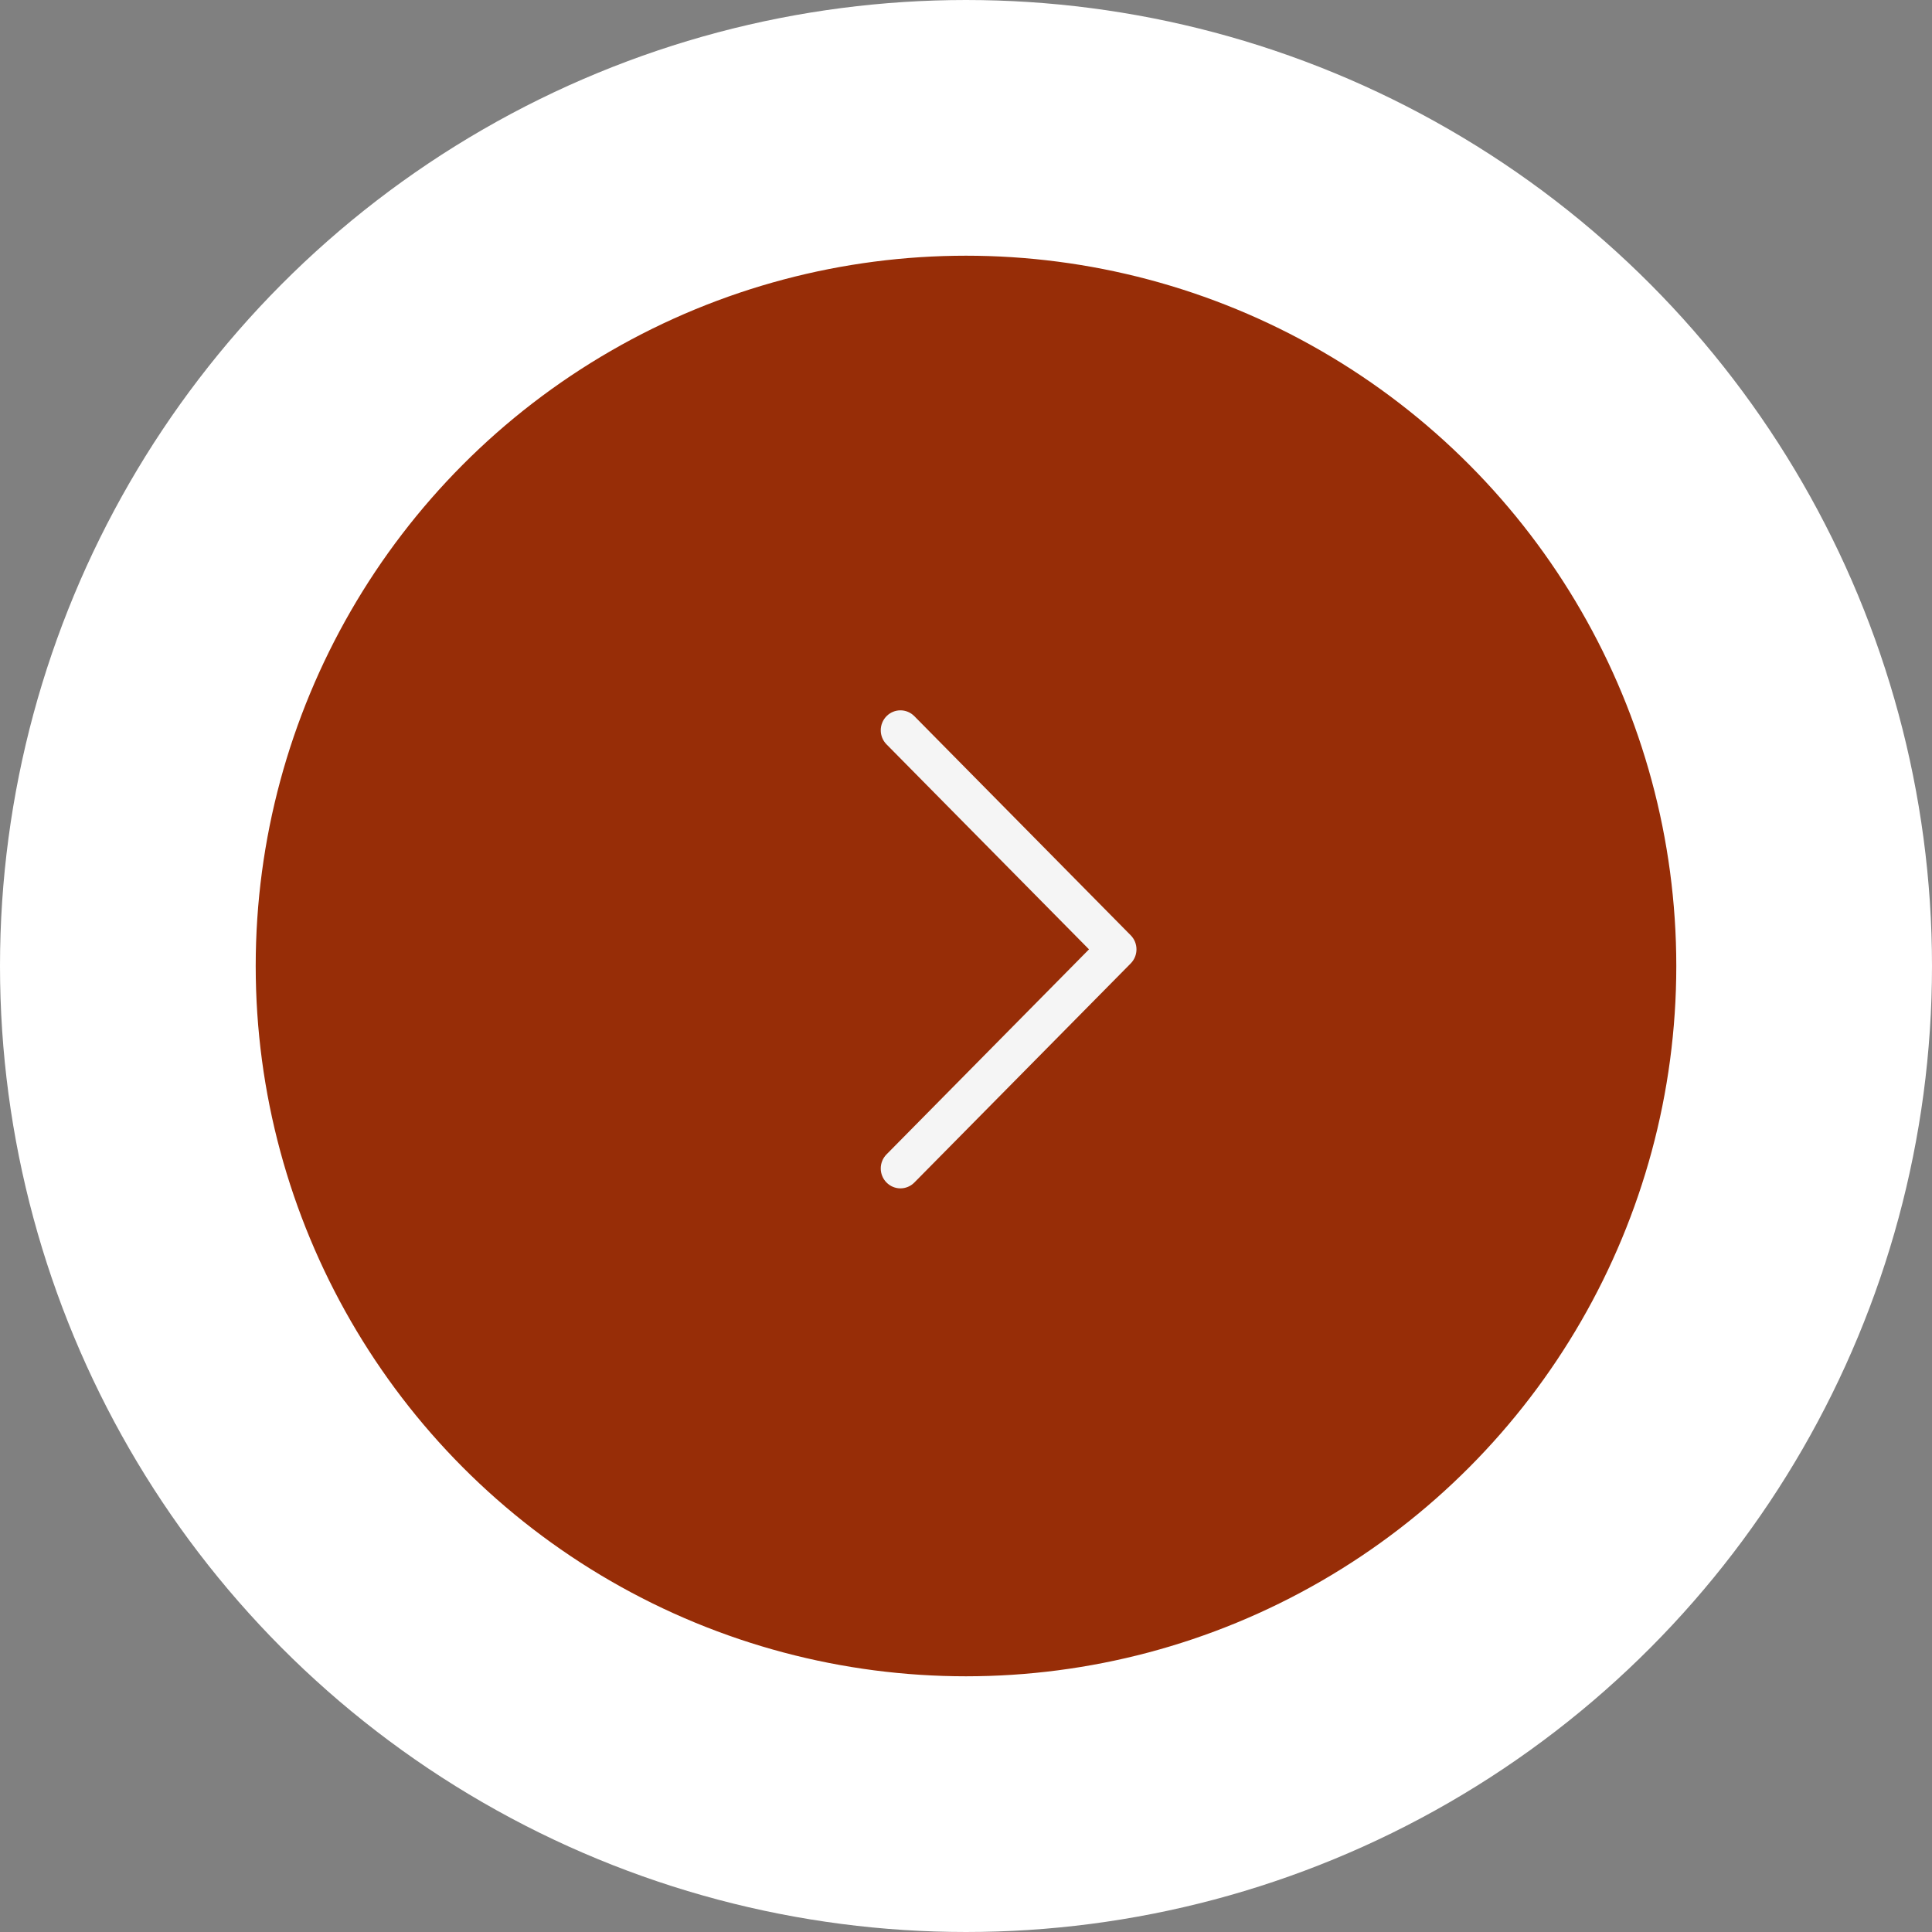 <svg width="68" height="68" viewBox="0 0 68 68" fill="none" xmlns="http://www.w3.org/2000/svg">
<rect x="0" y="0" width="68" height="68" fill="#808080" stroke="none"/>
<circle r="29.5" transform="matrix(-1 0 0 1 34 34)" fill="#972D07" stroke="white" stroke-width="9"/>
<path d="M31.203 25.207C30.932 25.482 30.932 25.925 31.203 26.199L38.329 33.414L31.203 40.63C30.932 40.904 30.932 41.347 31.203 41.621C31.474 41.895 31.911 41.895 32.182 41.621L39.797 33.91C39.932 33.773 40 33.594 40 33.414C40 33.235 39.932 33.055 39.797 32.919L32.182 25.207C31.911 24.933 31.474 24.933 31.203 25.207Z" fill="#F5F5F5"/>
</svg>
